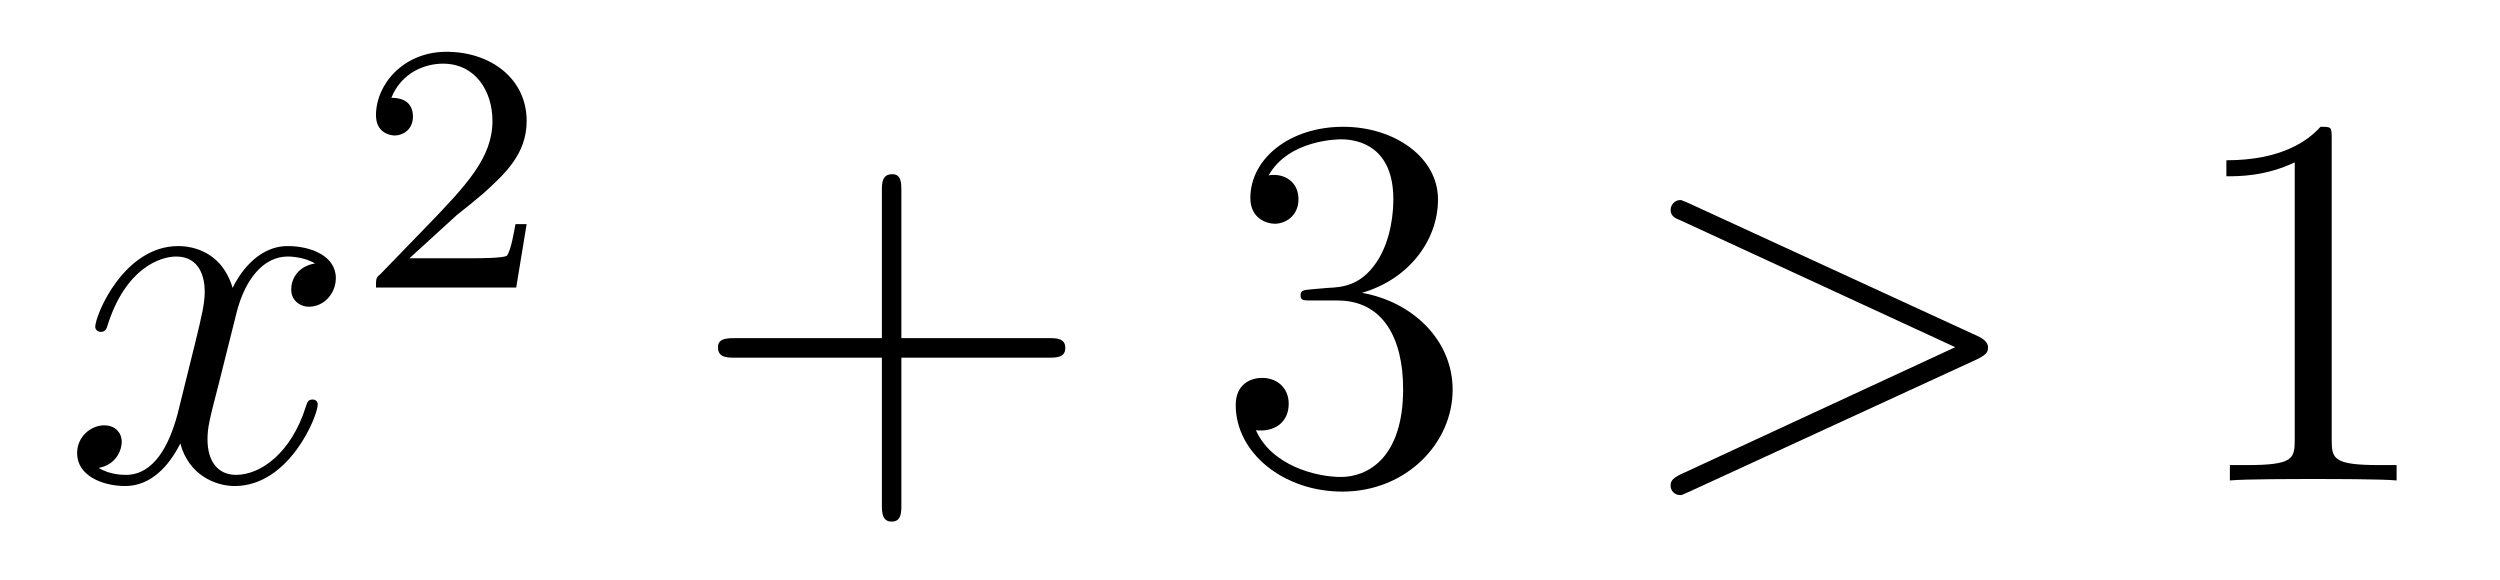 <?xml version='1.0'?>
<!-- This file was generated by dvisvgm 1.9.2 -->
<svg height='13pt' version='1.1' viewBox='0 -13 56 13' width='56pt' xmlns='http://www.w3.org/2000/svg' xmlns:xlink='http://www.w3.org/1999/xlink'>
<g id='page1'>
<g transform='matrix(1 0 0 1 -127 652)'>
<path d='M134.055 -659.098C133.664 -659.035 133.523 -658.738 133.523 -658.52C133.523 -658.238 133.758 -658.129 133.914 -658.129C134.273 -658.129 134.523 -658.441 134.523 -658.77C134.523 -659.27 133.961 -659.488 133.445 -659.488C132.727 -659.488 132.32 -658.785 132.211 -658.551C131.945 -659.441 131.195 -659.488 130.992 -659.488C129.773 -659.488 129.133 -657.941 129.133 -657.676C129.133 -657.629 129.18 -657.566 129.258 -657.566C129.352 -657.566 129.383 -657.629 129.398 -657.676C129.805 -659.004 130.602 -659.254 130.945 -659.254C131.492 -659.254 131.586 -658.754 131.586 -658.473C131.586 -658.207 131.523 -657.941 131.383 -657.363L130.977 -655.723C130.789 -655.02 130.445 -654.363 129.82 -654.363C129.758 -654.363 129.461 -654.363 129.211 -654.519C129.633 -654.598 129.727 -654.957 129.727 -655.098C129.727 -655.332 129.555 -655.473 129.336 -655.473C129.039 -655.473 128.727 -655.223 128.727 -654.848C128.727 -654.348 129.289 -654.113 129.805 -654.113C130.383 -654.113 130.789 -654.566 131.039 -655.066C131.227 -654.363 131.82 -654.113 132.258 -654.113C133.477 -654.113 134.117 -655.676 134.117 -655.941C134.117 -656.004 134.07 -656.051 134.008 -656.051C133.898 -656.051 133.883 -655.988 133.852 -655.895C133.523 -654.848 132.836 -654.363 132.289 -654.363C131.883 -654.363 131.648 -654.66 131.648 -655.16C131.648 -655.426 131.695 -655.613 131.898 -656.394L132.305 -658.02C132.492 -658.738 132.898 -659.254 133.445 -659.254C133.461 -659.254 133.805 -659.254 134.055 -659.098ZM134.996 -654.238' fill-rule='evenodd'/>
<path d='M137.234 -660.184C137.375 -660.293 137.703 -660.559 137.828 -660.668C138.328 -661.121 138.797 -661.559 138.797 -662.293C138.797 -663.231 138 -663.84 137 -663.84C136.047 -663.84 135.422 -663.121 135.422 -662.418C135.422 -662.027 135.734 -661.965 135.844 -661.965C136.016 -661.965 136.25 -662.09 136.25 -662.387C136.25 -662.809 135.859 -662.809 135.766 -662.809C136 -663.387 136.531 -663.574 136.922 -663.574C137.656 -663.574 138.031 -662.949 138.031 -662.293C138.031 -661.465 137.453 -660.855 136.516 -659.887L135.516 -658.855C135.422 -658.777 135.422 -658.762 135.422 -658.559H138.563L138.797 -659.98H138.547C138.516 -659.824 138.453 -659.418 138.359 -659.277C138.312 -659.215 137.703 -659.215 137.578 -659.215H136.172L137.234 -660.184ZM139.199 -658.559' fill-rule='evenodd'/>
<path d='M147.191 -656.988H150.488C150.66 -656.988 150.863 -656.988 150.863 -657.207S150.66 -657.426 150.488 -657.426H147.191V-660.723C147.191 -660.894 147.191 -661.098 146.988 -661.098C146.754 -661.098 146.754 -660.894 146.754 -660.723V-657.426H143.473C143.301 -657.426 143.082 -657.426 143.082 -657.223C143.082 -656.988 143.285 -656.988 143.473 -656.988H146.754V-653.707C146.754 -653.535 146.754 -653.316 146.973 -653.316C147.191 -653.316 147.191 -653.52 147.191 -653.707V-656.988ZM151.559 -654.238' fill-rule='evenodd'/>
<path d='M156.383 -658.52C156.18 -658.504 156.133 -658.488 156.133 -658.379C156.133 -658.269 156.195 -658.269 156.414 -658.269H156.961C157.977 -658.269 158.43 -657.426 158.43 -656.285C158.43 -654.723 157.617 -654.316 157.039 -654.316C156.461 -654.316 155.477 -654.582 155.133 -655.363C155.523 -655.316 155.867 -655.52 155.867 -655.957C155.867 -656.301 155.617 -656.535 155.273 -656.535C154.992 -656.535 154.68 -656.379 154.68 -655.926C154.68 -654.863 155.742 -653.988 157.07 -653.988C158.492 -653.988 159.539 -655.066 159.539 -656.27C159.539 -657.379 158.648 -658.238 157.508 -658.441C158.539 -658.738 159.211 -659.598 159.211 -660.535C159.211 -661.473 158.242 -662.16 157.086 -662.16C155.883 -662.16 155.008 -661.441 155.008 -660.566C155.008 -660.098 155.383 -659.988 155.555 -659.988C155.805 -659.988 156.086 -660.176 156.086 -660.535C156.086 -660.91 155.805 -661.082 155.539 -661.082C155.477 -661.082 155.445 -661.082 155.414 -661.066C155.867 -661.879 156.992 -661.879 157.039 -661.879C157.445 -661.879 158.211 -661.707 158.211 -660.535C158.211 -660.301 158.18 -659.645 157.836 -659.129C157.477 -658.598 157.07 -658.566 156.742 -658.551L156.383 -658.52ZM160.074 -654.238' fill-rule='evenodd'/>
<path d='M171.297 -656.957C171.516 -657.066 171.531 -657.129 171.531 -657.223C171.531 -657.285 171.5 -657.379 171.297 -657.473L164.844 -660.441C164.688 -660.504 164.672 -660.519 164.641 -660.519C164.5 -660.519 164.422 -660.395 164.422 -660.301C164.422 -660.16 164.516 -660.113 164.672 -660.051L170.797 -657.223L164.656 -654.379C164.422 -654.27 164.422 -654.191 164.422 -654.113C164.422 -654.02 164.5 -653.91 164.641 -653.91C164.672 -653.91 164.672 -653.91 164.844 -653.988L171.297 -656.957ZM172.555 -654.238' fill-rule='evenodd'/>
<path d='M179.23 -661.879C179.23 -662.16 179.23 -662.16 178.98 -662.16C178.699 -661.848 178.105 -661.41 176.871 -661.41V-661.051C177.152 -661.051 177.746 -661.051 178.402 -661.363V-655.16C178.402 -654.723 178.371 -654.582 177.324 -654.582H176.949V-654.238C177.277 -654.27 178.434 -654.27 178.824 -654.27C179.215 -654.27 180.355 -654.27 180.684 -654.238V-654.582H180.309C179.262 -654.582 179.23 -654.723 179.23 -655.16V-661.879ZM181.672 -654.238' fill-rule='evenodd'/>
</g>
</g>
</svg>
